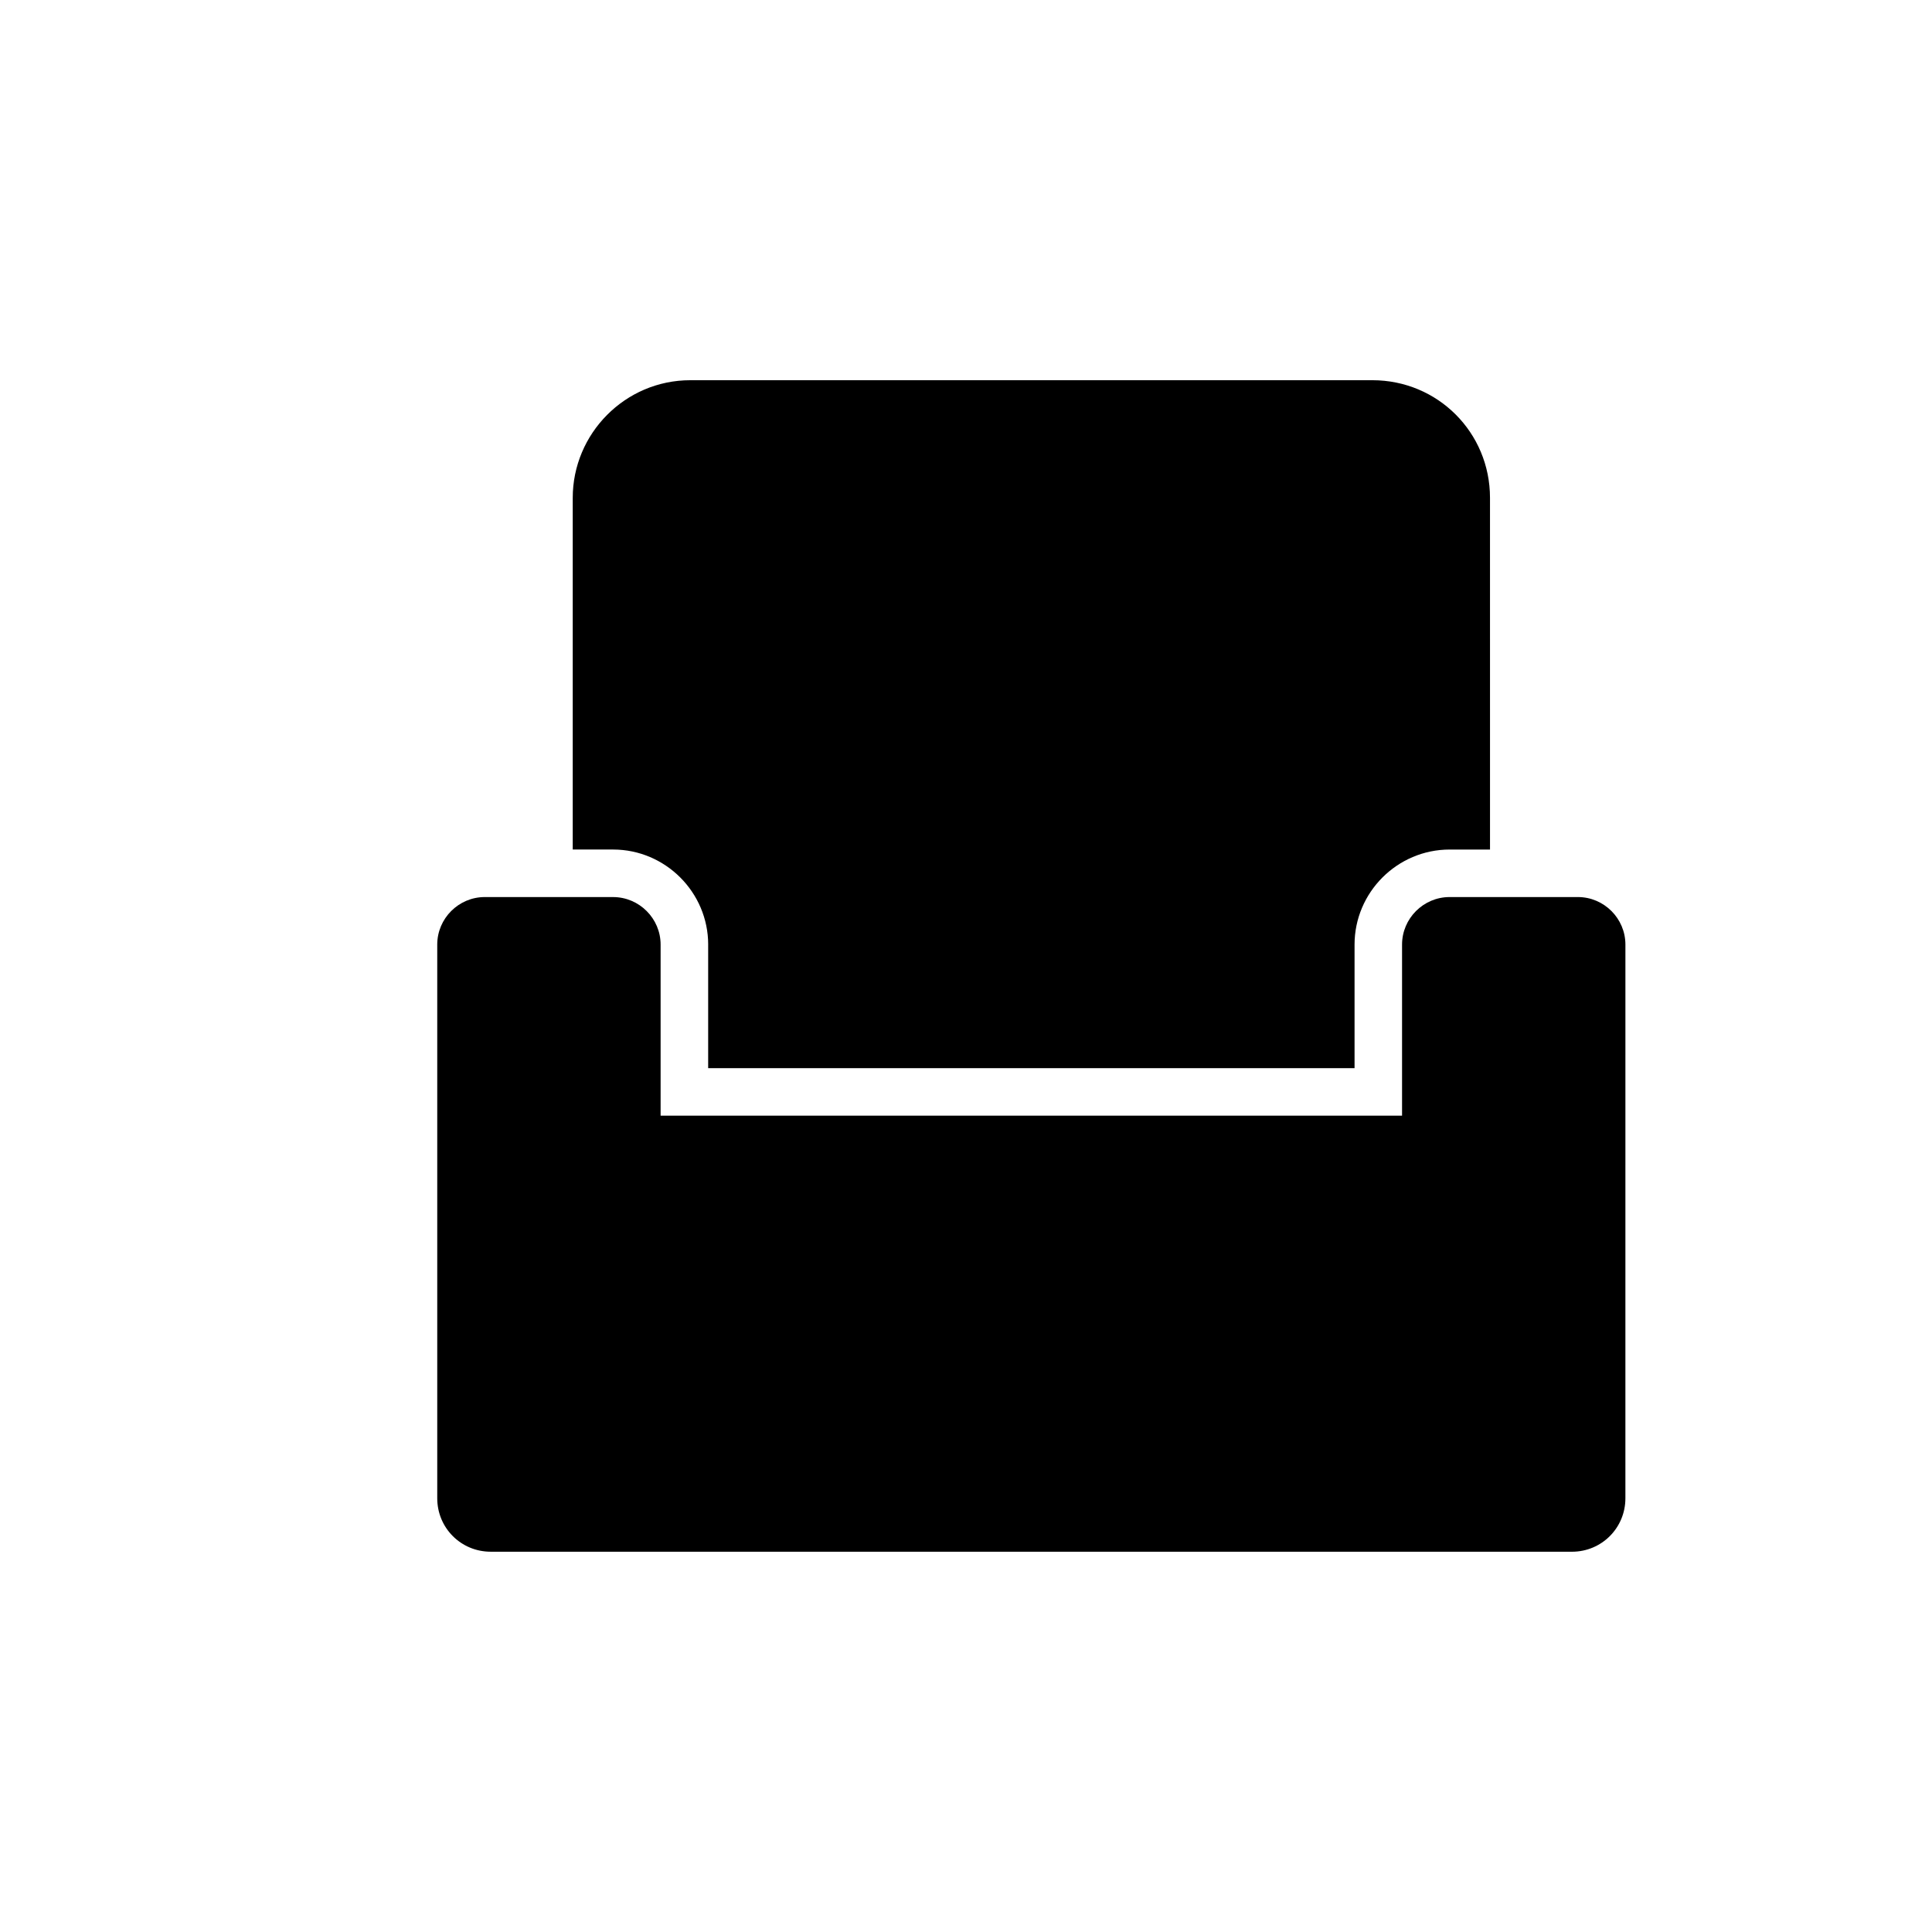 <?xml version="1.0" encoding="UTF-8"?>
<!-- Uploaded to: SVG Repo, www.svgrepo.com, Generator: SVG Repo Mixer Tools -->
<svg fill="#000000" width="800px" height="800px" version="1.1" viewBox="144 144 512 512" xmlns="http://www.w3.org/2000/svg">
 <g>
  <path d="m562.16 381.73h-34.008c-6.926 0-12.594 5.668-12.594 12.594v45.344h-196.49v-45.34c0-6.926-5.668-12.594-12.594-12.594l-34.008-0.004c-6.926 0-12.594 5.668-12.594 12.594v146.73c0 7.871 6.297 14.168 14.168 14.168h241.51l45.027 0.004c7.871 0 14.168-6.297 14.168-14.168l0.004-146.73c0-6.93-5.668-12.598-12.594-12.598z"/>
  <path d="m331.67 394.33v32.746h171.3v-32.746c0-13.855 11.336-25.191 25.191-25.191h10.707l-0.004-93.207c0-17.32-13.855-31.172-31.172-31.172h-180.74c-17.32 0-31.172 14.168-31.172 31.172v93.203h10.707c13.852 0.004 25.188 11.34 25.188 25.195z"/>
 </g>
</svg>